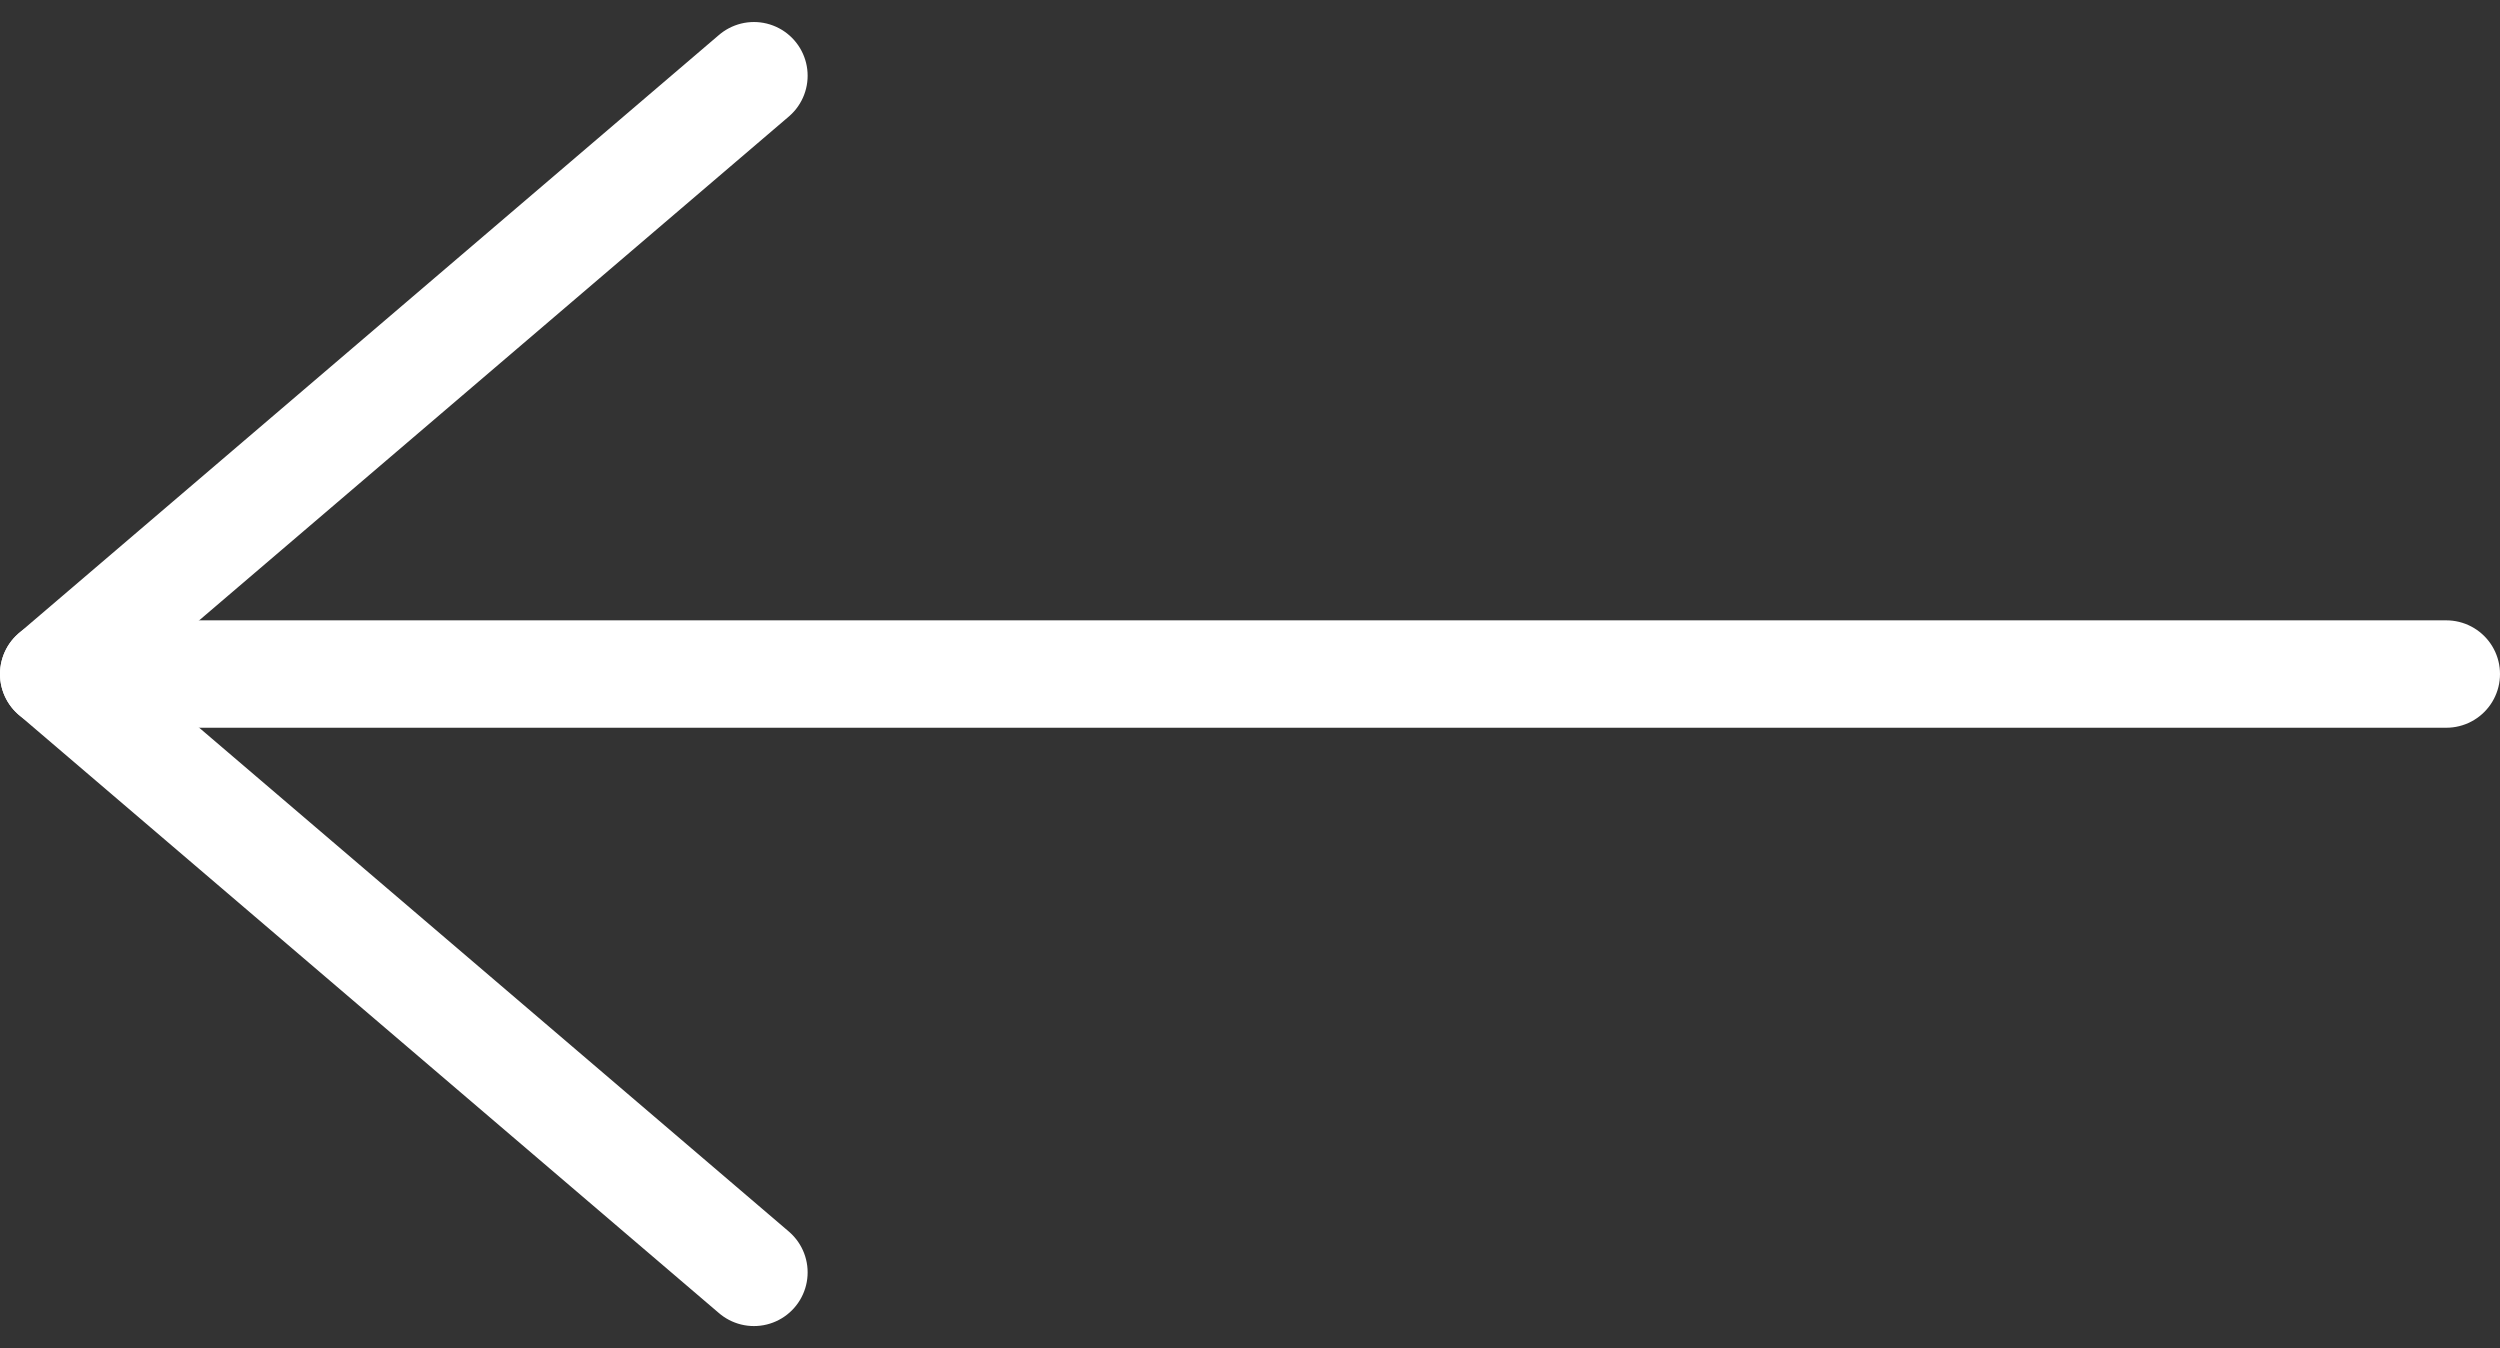 <svg xmlns="http://www.w3.org/2000/svg" width="46.559" height="25.105" viewBox="0 0 46.559 25.105" transform="rotate(0)"><rect x="0" y="0" width="46.559" height="25.105" fill="#333333" stroke="none"/><g transform="translate(1 1.41)"><path d="M52.059,18H7.5"  transform="translate(-7.5 -6.857)" fill="none" stroke="#FFFFFF" stroke-linecap="round" stroke-linejoin="round" stroke-width="2"/><path d="M31.041,7.5,18,18.643,31.041,29.786" transform="translate(-18 -7.5) " fill="none" stroke="#fff" stroke-linecap="round" stroke-linejoin="round" stroke-width="2"/></g></svg>
